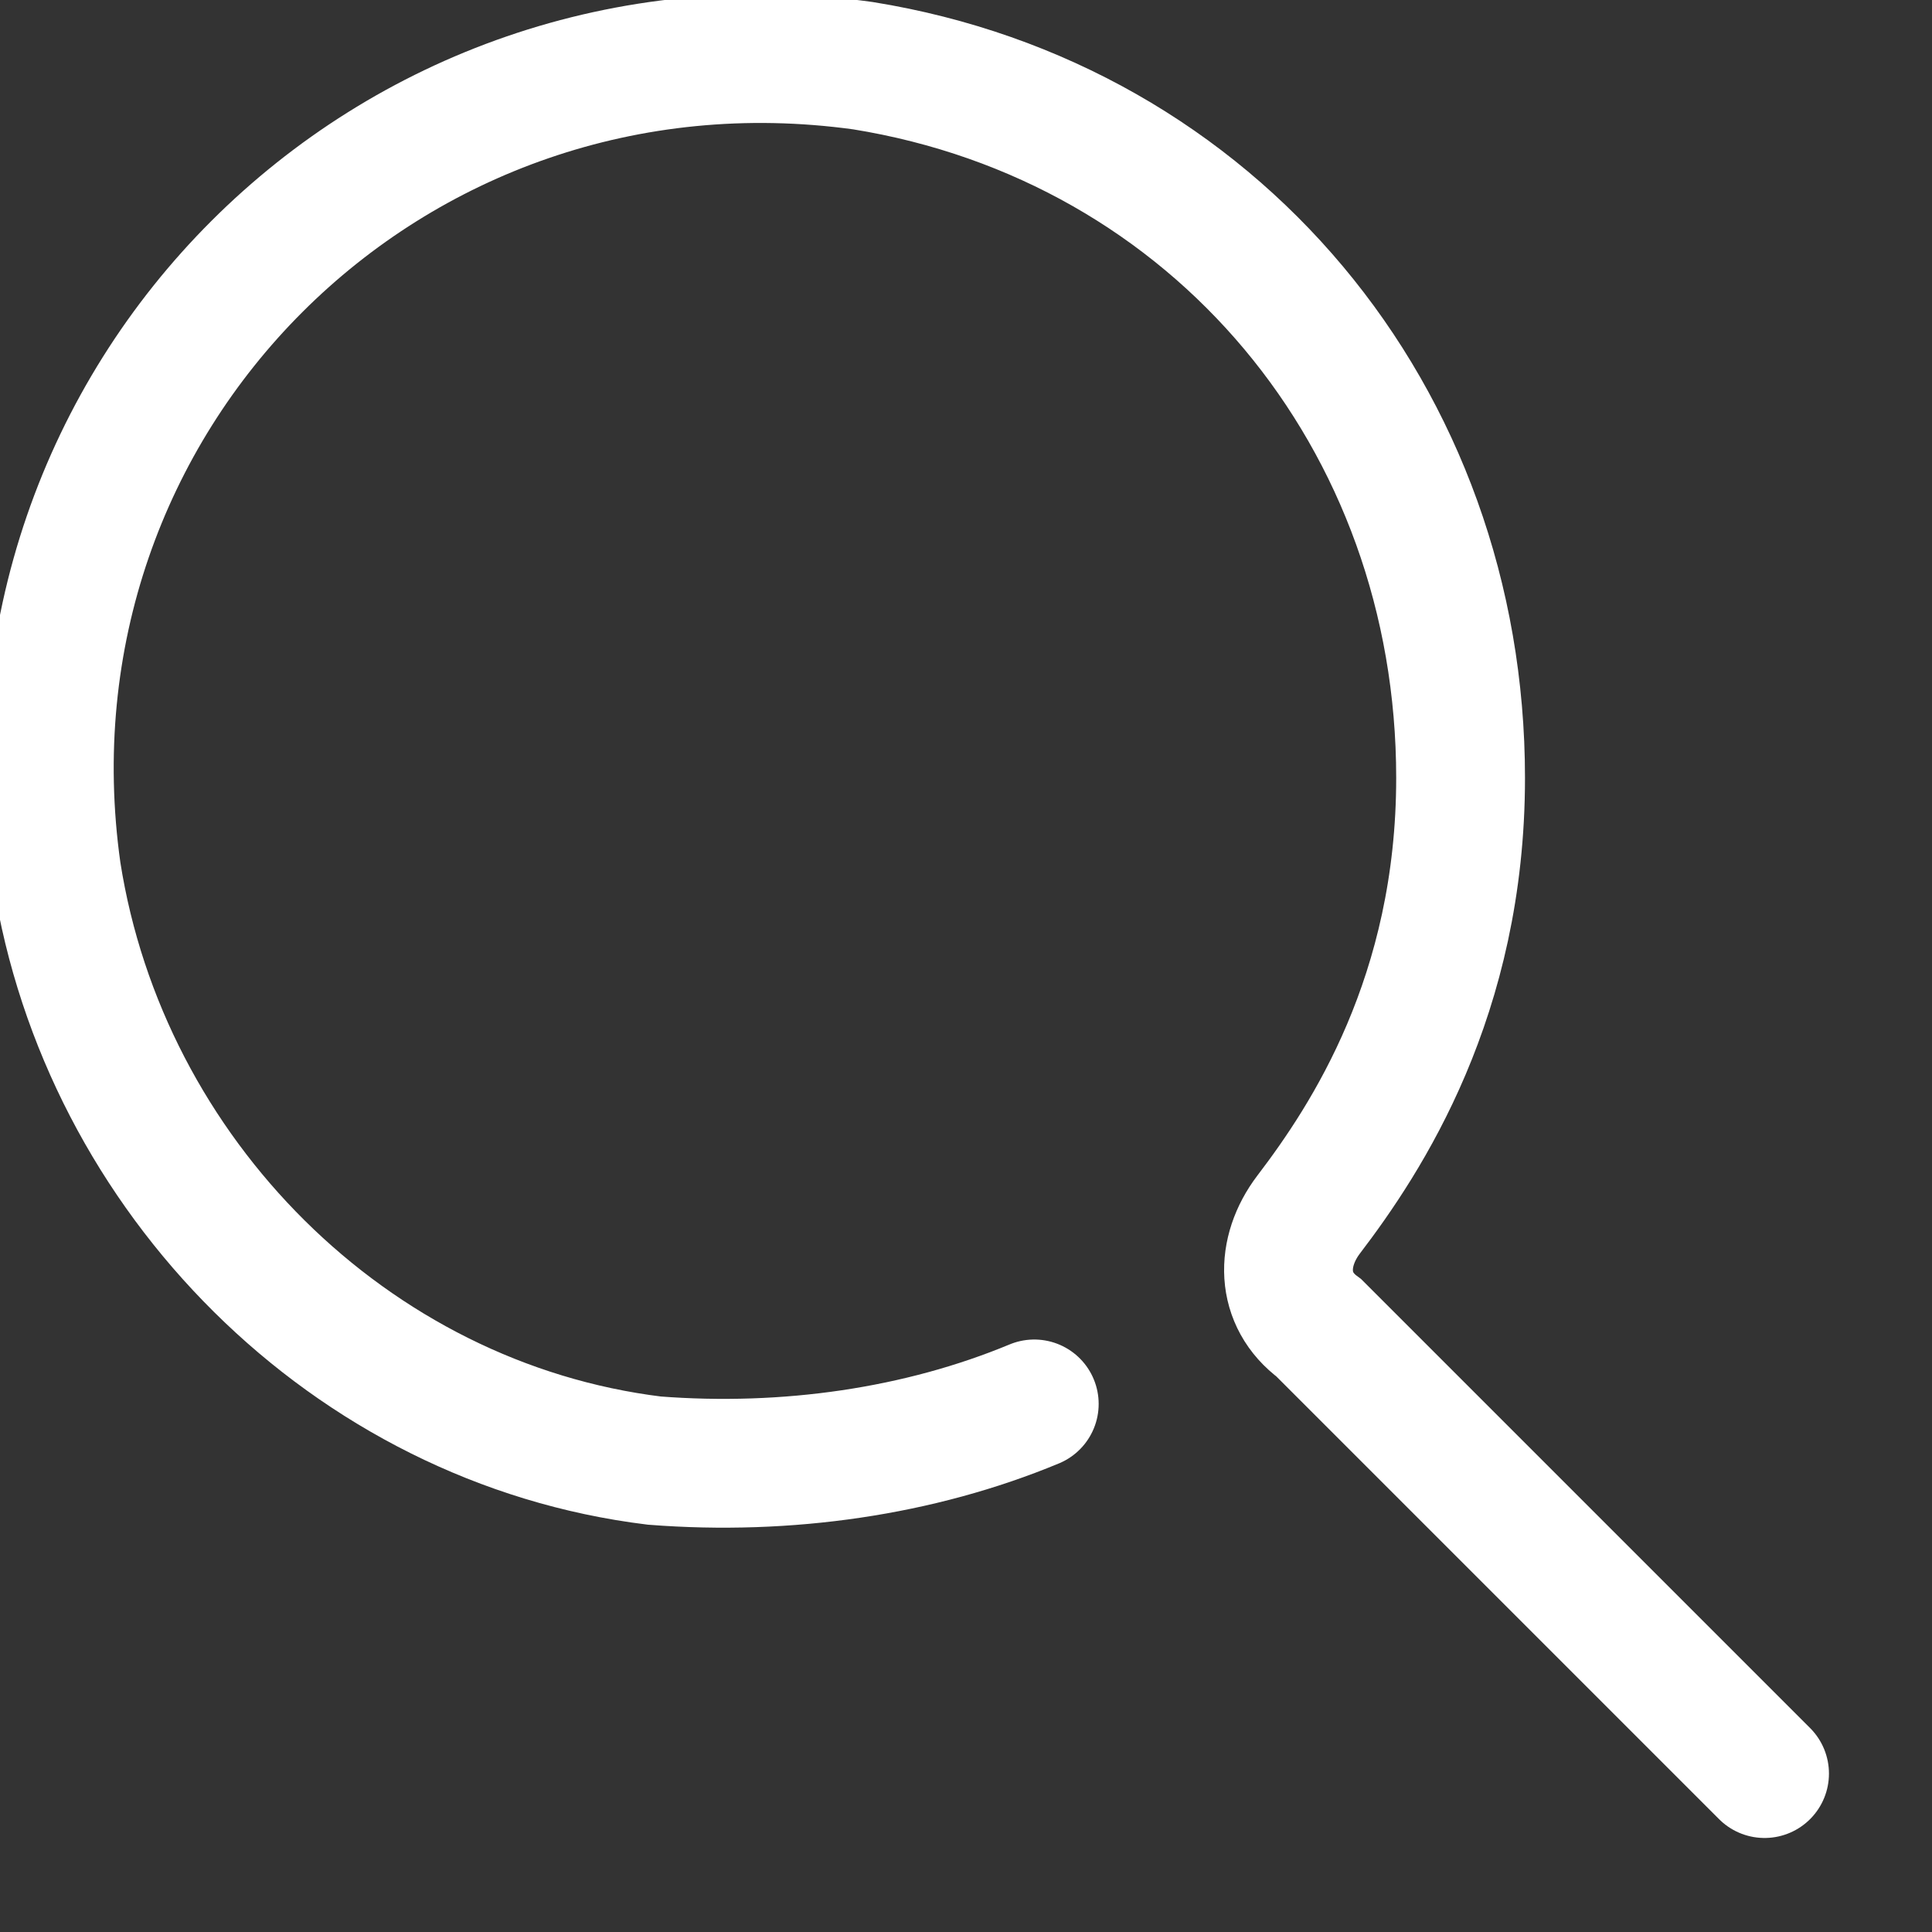 <svg width="15" height="15" viewBox="0 0 15 15" fill="none" xmlns="http://www.w3.org/2000/svg" xmlns:xlink="http://www.w3.org/1999/xlink">
	<rect x="0" y="0" width="15" height="15" fill="#333333" stroke="none"/>
	<desc>
			Created with Pixso.
	</desc>
	<defs/>
	<path id="path" d="M7.82 10.47L7.83 10.44C8.09 10.33 8.38 10.45 8.49 10.71C8.6 10.97 8.48 11.25 8.22 11.36L8.19 11.35L7.82 10.47ZM14.03 13.42L14.05 13.42C14.25 13.62 14.25 13.93 14.05 14.13C13.86 14.33 13.54 14.33 13.35 14.13L13.35 14.1L14.03 13.42Z" fill="#000000" fill-opacity="0" fill-rule="nonzero"/>
	<path id="path" d="M8.03 10.9C7.14 11.27 6.11 11.42 5.08 11.34C2.72 11.05 0.81 9.13 0.44 6.77C-0.08 3.09 3.02 0 6.7 0.51C9.43 0.95 11.34 3.24 11.34 6.04C11.34 7.73 10.61 8.84 10.16 9.43C9.94 9.72 9.94 10.09 10.24 10.31L13.7 13.77" stroke="#FFFFFF" stroke-opacity="1" stroke-width="1" stroke-linecap="round"/>
</svg>
